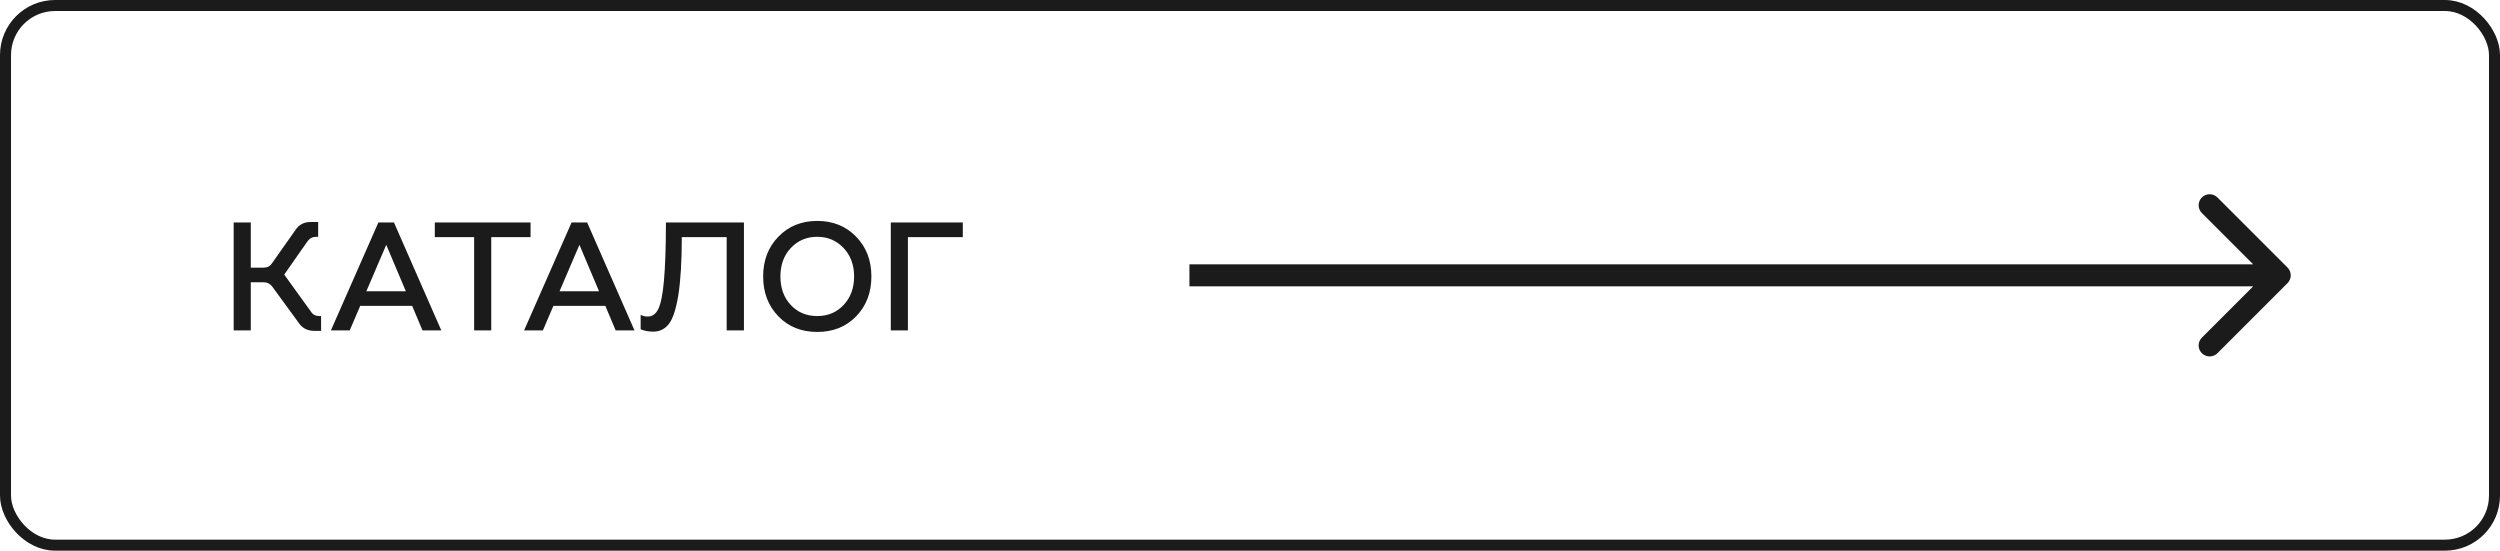 <?xml version="1.0" encoding="UTF-8"?> <svg xmlns="http://www.w3.org/2000/svg" width="227" height="50" viewBox="0 0 227 50" fill="none"><rect x="0.5" y="0.5" width="226" height="49" rx="4.5" stroke="#1B1B1B"></rect><path d="M21.217 30V20.2H22.771V24.302H23.933C24.269 24.302 24.521 24.176 24.703 23.896L26.775 20.956C27.111 20.424 27.573 20.158 28.189 20.158H28.889V21.502H28.707C28.371 21.502 28.119 21.642 27.923 21.908L25.809 24.932L28.231 28.292C28.399 28.572 28.665 28.698 29.015 28.698H29.155V30.042H28.539C27.909 30.042 27.419 29.79 27.083 29.258L24.731 26.038C24.535 25.772 24.269 25.632 23.961 25.632H22.771V30H21.217ZM31.754 30H30.046L34.358 20.2H35.772L40.07 30H38.362L37.424 27.774H32.706L31.754 30ZM35.072 22.23L33.266 26.444H36.85L35.072 22.23ZM48.175 21.53H44.605V30H43.051V21.53H39.481V20.2H48.175V21.53ZM49.295 30H47.587L51.899 20.2H53.313L57.611 30H55.903L54.965 27.774H50.247L49.295 30ZM52.613 22.23L50.807 26.444H54.391L52.613 22.23ZM58.17 29.902V28.586C58.366 28.698 58.59 28.74 58.828 28.74C59.22 28.74 59.542 28.516 59.766 28.068C59.99 27.62 60.172 26.78 60.284 25.52C60.396 24.274 60.466 22.496 60.466 20.2H67.55V30H65.982V21.53H61.908C61.908 23.742 61.796 25.478 61.6 26.752C61.39 28.04 61.11 28.922 60.746 29.398C60.382 29.874 59.906 30.112 59.318 30.112C58.898 30.112 58.52 30.042 58.17 29.902ZM69.294 25.1C69.294 23.644 69.756 22.44 70.68 21.488C71.604 20.536 72.78 20.06 74.208 20.06C75.636 20.06 76.812 20.536 77.736 21.488C78.66 22.44 79.122 23.644 79.122 25.1C79.122 26.57 78.66 27.774 77.736 28.726C76.812 29.678 75.636 30.14 74.208 30.14C72.78 30.14 71.604 29.678 70.68 28.726C69.756 27.774 69.294 26.57 69.294 25.1ZM70.862 25.1C70.862 26.15 71.17 27.018 71.8 27.69C72.43 28.362 73.228 28.698 74.208 28.698C75.174 28.698 75.972 28.362 76.602 27.69C77.232 27.018 77.554 26.15 77.554 25.1C77.554 24.064 77.232 23.196 76.602 22.524C75.972 21.852 75.174 21.502 74.208 21.502C73.228 21.502 72.43 21.852 71.8 22.524C71.17 23.196 70.862 24.064 70.862 25.1ZM82.438 30H80.884V20.2H87.422V21.53H82.438V30Z" fill="#1B1B1B"></path><path d="M207.707 25.707C208.098 25.317 208.098 24.683 207.707 24.293L201.343 17.929C200.953 17.538 200.319 17.538 199.929 17.929C199.538 18.32 199.538 18.953 199.929 19.343L205.586 25L199.929 30.657C199.538 31.047 199.538 31.681 199.929 32.071C200.319 32.462 200.953 32.462 201.343 32.071L207.707 25.707ZM108 25L108 26L207 26L207 25L207 24L108 24L108 25Z" fill="#1B1B1B"></path></svg> 